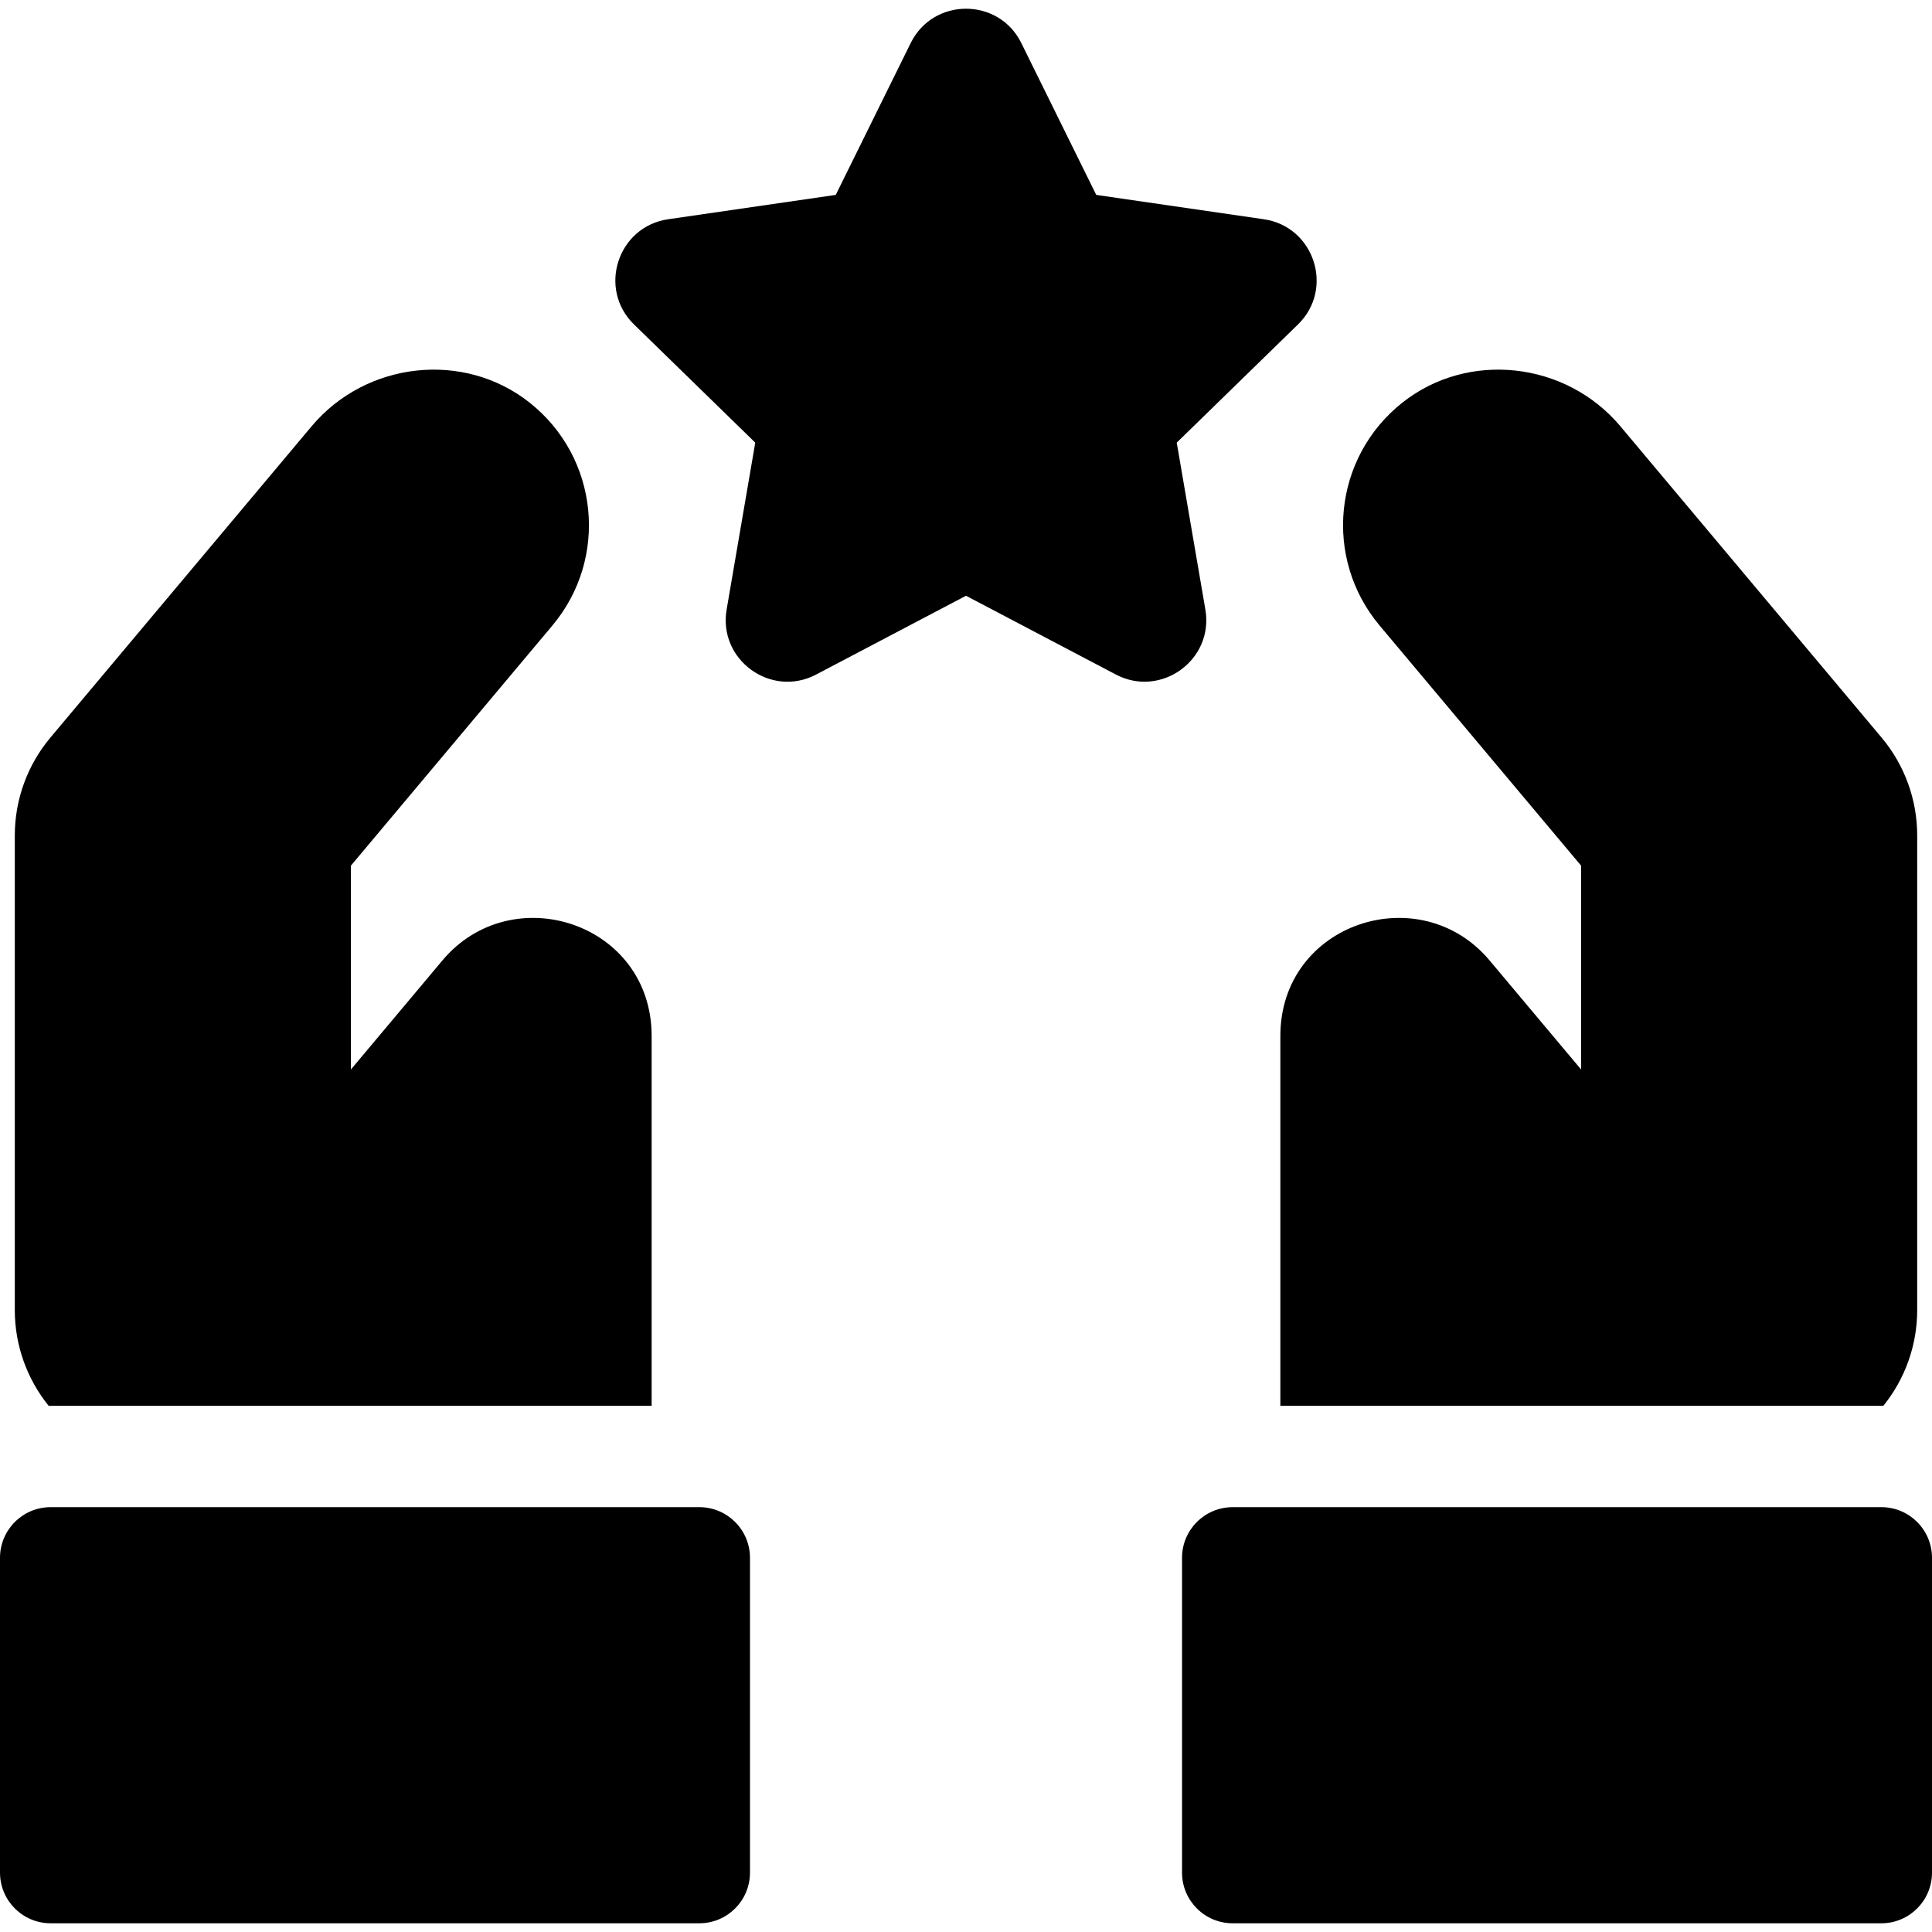 <?xml version="1.0" encoding="iso-8859-1"?>
<!-- Uploaded to: SVG Repo, www.svgrepo.com, Generator: SVG Repo Mixer Tools -->
<svg fill="#000000" height="800px" width="800px" version="1.1" id="Layer_1" xmlns="http://www.w3.org/2000/svg" xmlns:xlink="http://www.w3.org/1999/xlink" 
	 viewBox="0 0 512 512" xml:space="preserve">
<g>
	<g>
		<path d="M334.931,58.103l-44.415-6.453l-19.862-40.248c-5.985-12.123-23.323-12.122-29.306,0L221.484,51.65l-44.415,6.453
			c-13.383,1.945-18.735,18.436-9.056,27.871l32.139,31.328l-7.587,44.236c-2.287,13.329,11.747,23.516,23.709,17.226L256,157.879
			l39.727,20.885c11.931,6.27,25.998-3.878,23.708-17.226l-7.587-44.236l32.139-31.328
			C353.669,76.536,348.308,60.047,334.931,58.103z"/>
	</g>
</g>
<g>
	<g>
		<path d="M498.571,399.412H326.678c-7.416,0-13.429,6.012-13.429,13.429v83.421c0,7.416,6.012,13.429,13.429,13.429h171.894
			c7.416,0,13.429-6.012,13.429-13.429v-83.421C512,405.424,505.988,399.411,498.571,399.412z"/>
	</g>
</g>
<g>
	<g>
		<path d="M498.653,195.481l-69.207-82.483c-14.487-17.266-40.426-20.085-57.822-6.282c-18.322,14.538-20.985,41.213-5.999,59.071
			l53.383,63.621c0,19.942,0,35.779,0,54.021l-24.249-28.9c-18.448-21.987-55.451-9.951-55.451,20.007v98.018h159.799
			c5.785-7.154,8.97-16.115,8.97-25.328V221.375C508.077,211.921,504.731,202.724,498.653,195.481z"/>
	</g>
</g>
<g>
	<g>
		<path d="M185.322,399.411H13.429C6.012,399.411,0,405.424,0,412.839v83.421c0,7.416,6.012,13.429,13.429,13.429h171.894
			c7.416,0,13.429-6.012,13.429-13.429v-83.421C198.751,405.423,192.739,399.411,185.322,399.411z"/>
	</g>
</g>
<g>
	<g>
		<path d="M117.241,254.529l-24.249,28.9c0-18.242,0-34.08,0-54.021l53.383-63.621c14.986-17.858,12.323-44.533-5.999-59.071
			c-17.396-13.802-43.335-10.984-57.822,6.282l-69.207,82.483c-6.078,7.243-9.424,16.44-9.424,25.894v125.851
			c0,9.213,3.185,18.174,8.97,25.328h159.799v-98.018C172.692,244.578,135.69,232.542,117.241,254.529z"/>
	</g>
</g>
</svg>